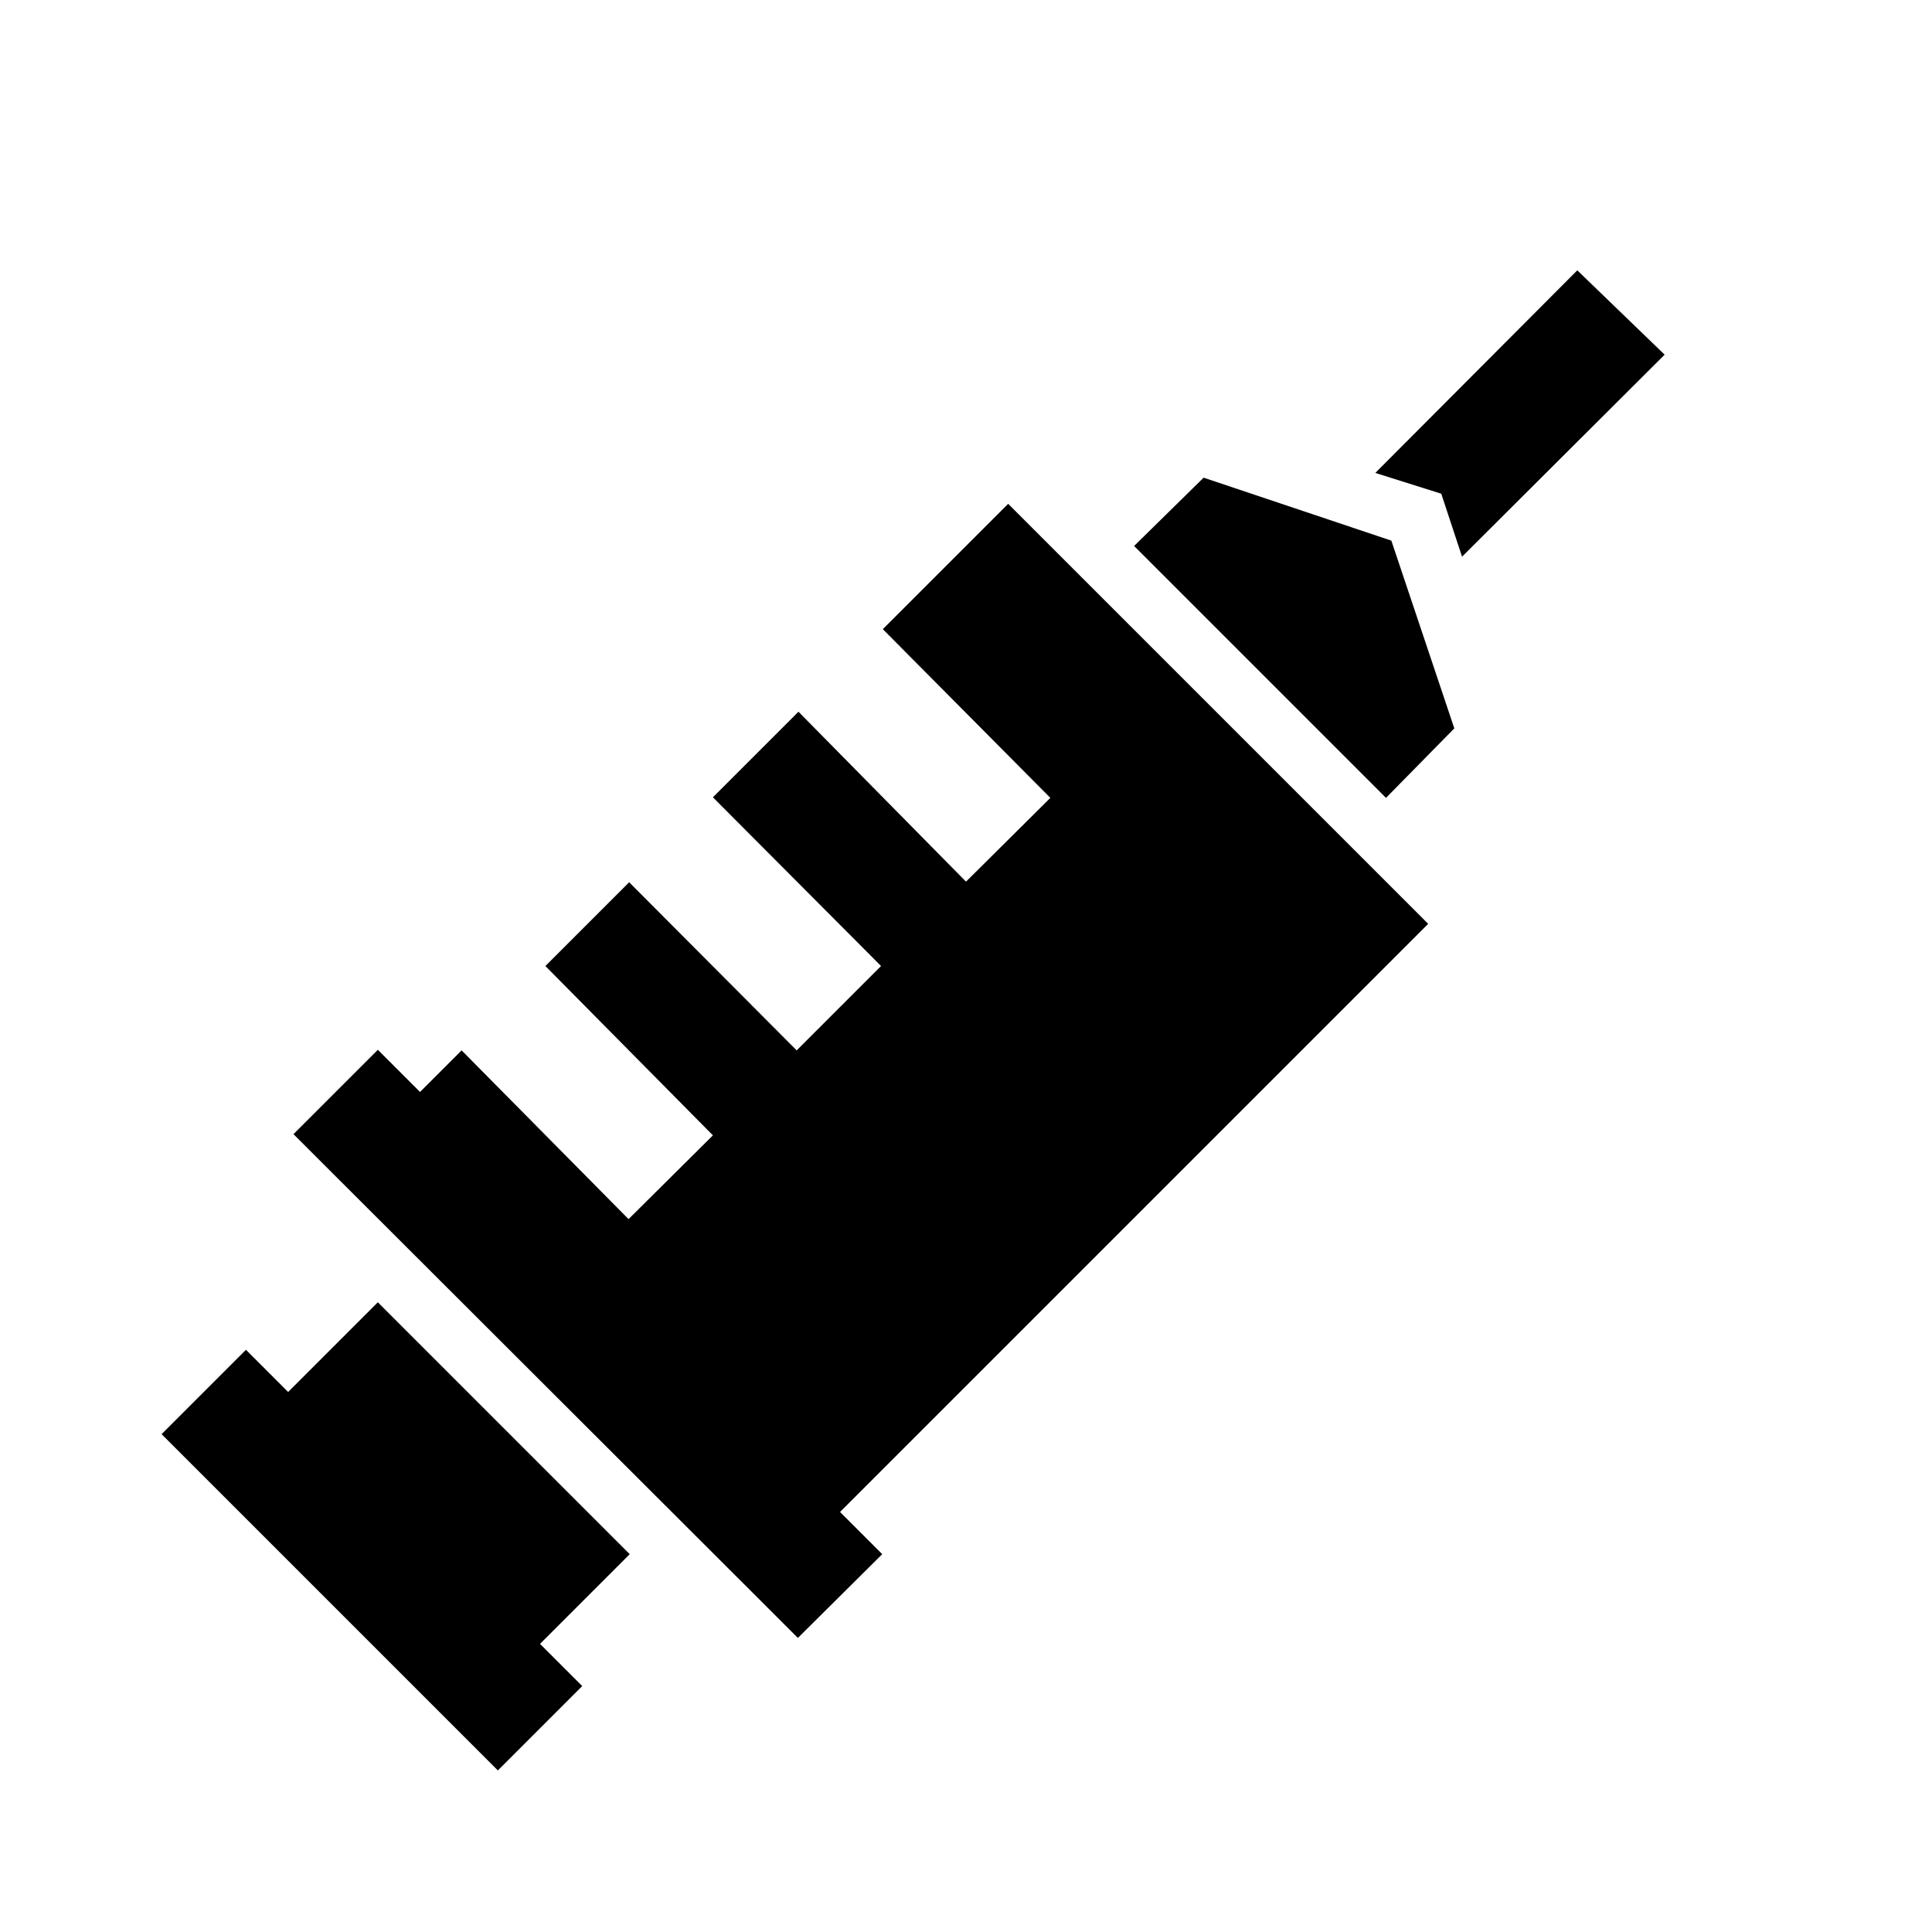 <?xml version="1.0" encoding="UTF-8"?>
<!-- Uploaded to: SVG Repo, www.svgrepo.com, Generator: SVG Repo Mixer Tools -->
<svg fill="#000000" width="800px" height="800px" version="1.1" viewBox="144 144 512 512" xmlns="http://www.w3.org/2000/svg">
 <path d="m366.62 544.69 11.18 11.18-22.355 22.199-11.02-11.02-111.47-111.31-11.18-11.18 22.359-22.355 11.18 11.18 11.02-11.02 44.242 44.715 22.355-22.199-44.398-44.875 22.199-22.199 44.398 44.555 22.355-22.355-44.555-44.715 22.672-22.672 44.398 45.027 22.355-22.199-44.398-44.711 33.219-33.219 111.31 111.31zm195.38-329.05-53.527 53.688 17.473 5.508 5.512 16.688 53.688-53.531zm-99.027 54.945-18.422 18.105 66.754 66.754 18.105-18.418-16.688-49.754zm-218.84 218.53-23.773 23.773-11.18-11.18-22.355 22.359 89.113 89.113 22.355-22.355-11.18-11.18 23.773-23.773z"/>
</svg>